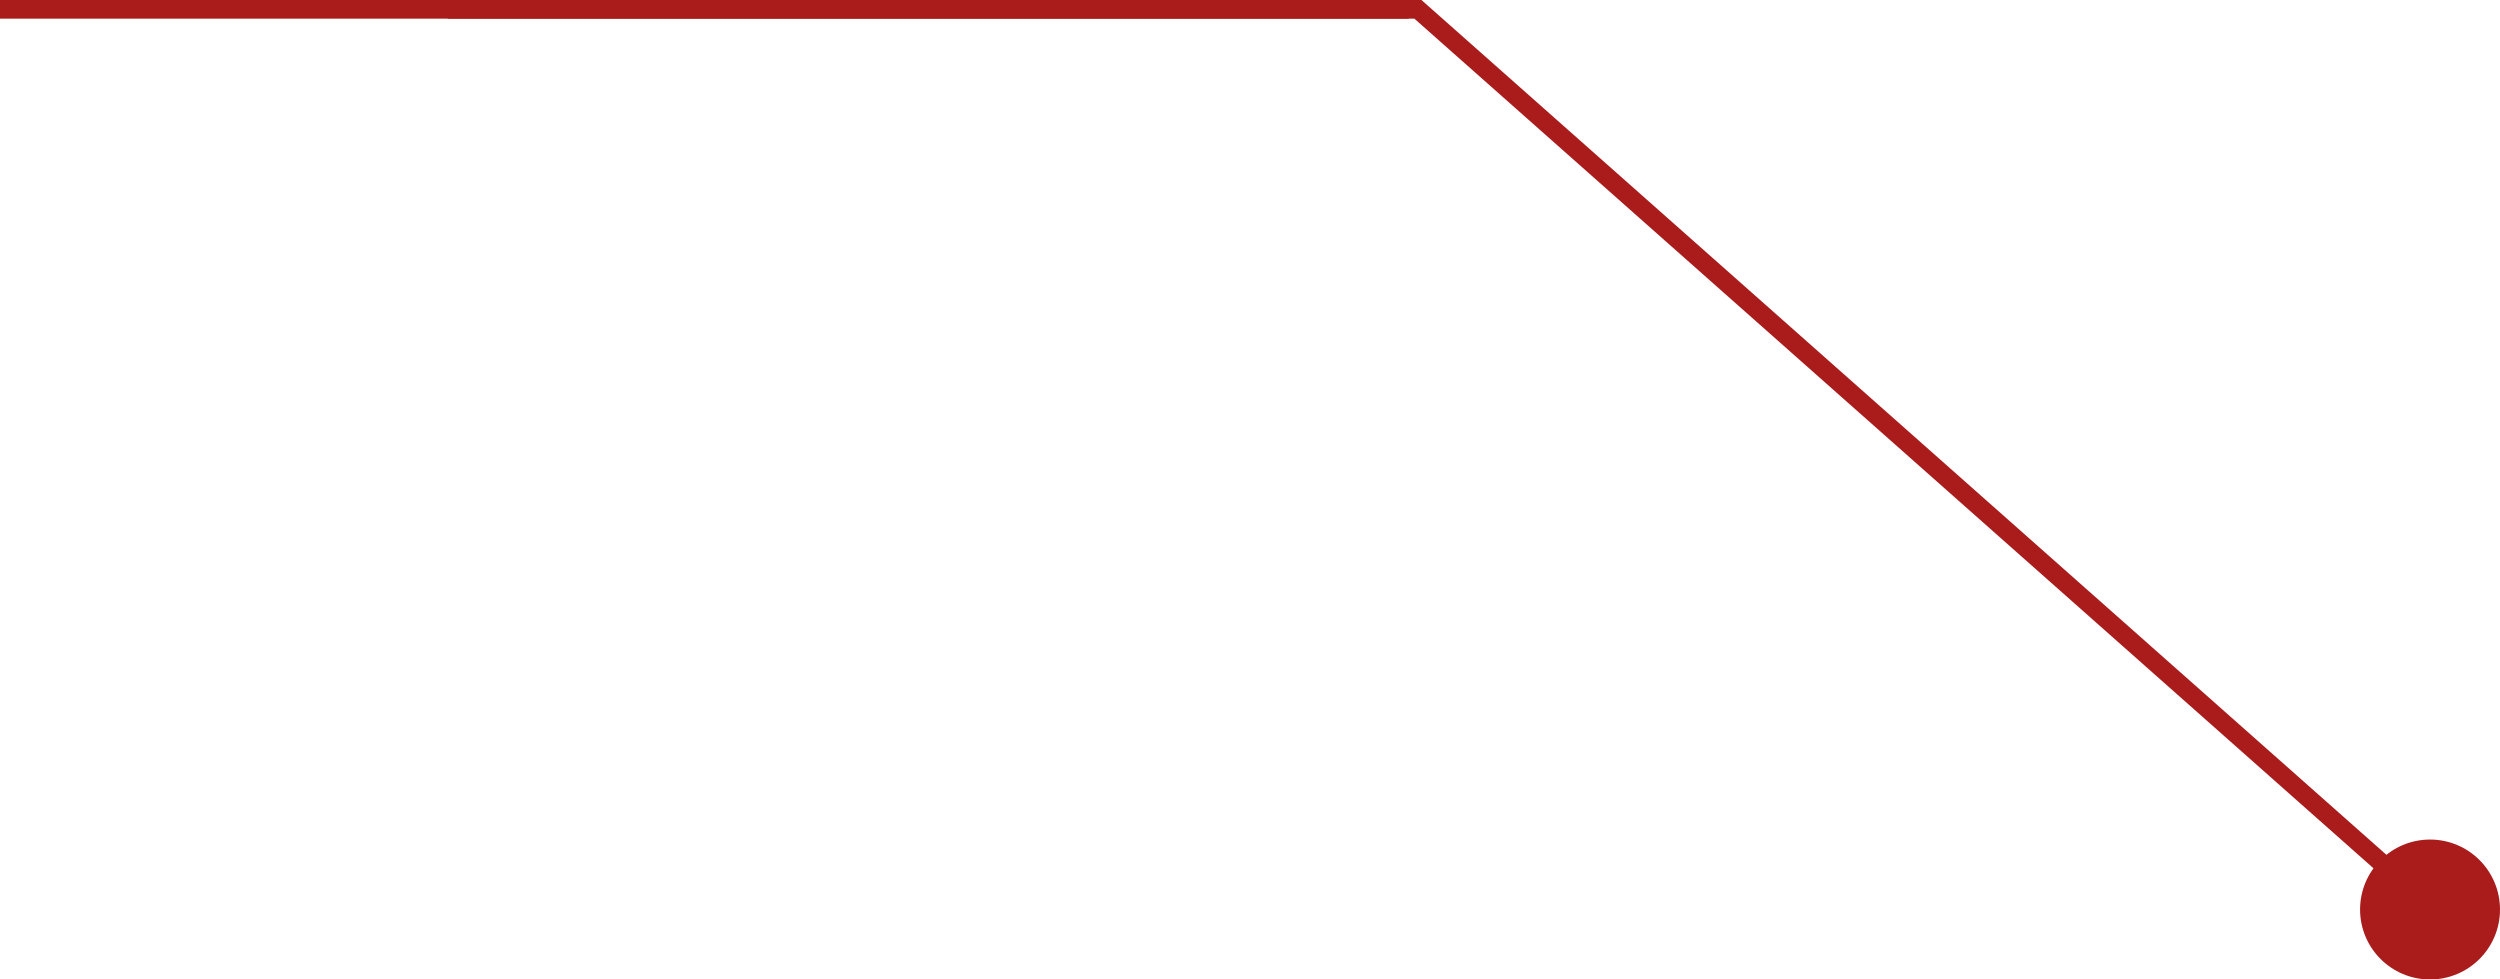 <svg width="268" height="105" viewBox="0 0 268 105" fill="none" xmlns="http://www.w3.org/2000/svg">
<path d="M48 1H152L261.5 98" stroke="#AA1C1C" stroke-width="2"/>
<line y1="1" x2="151" y2="1" stroke="#AA1C1C" stroke-width="2"/>
<circle cx="260.5" cy="97.5" r="7.5" fill="#AA1C1C"/>
</svg>
